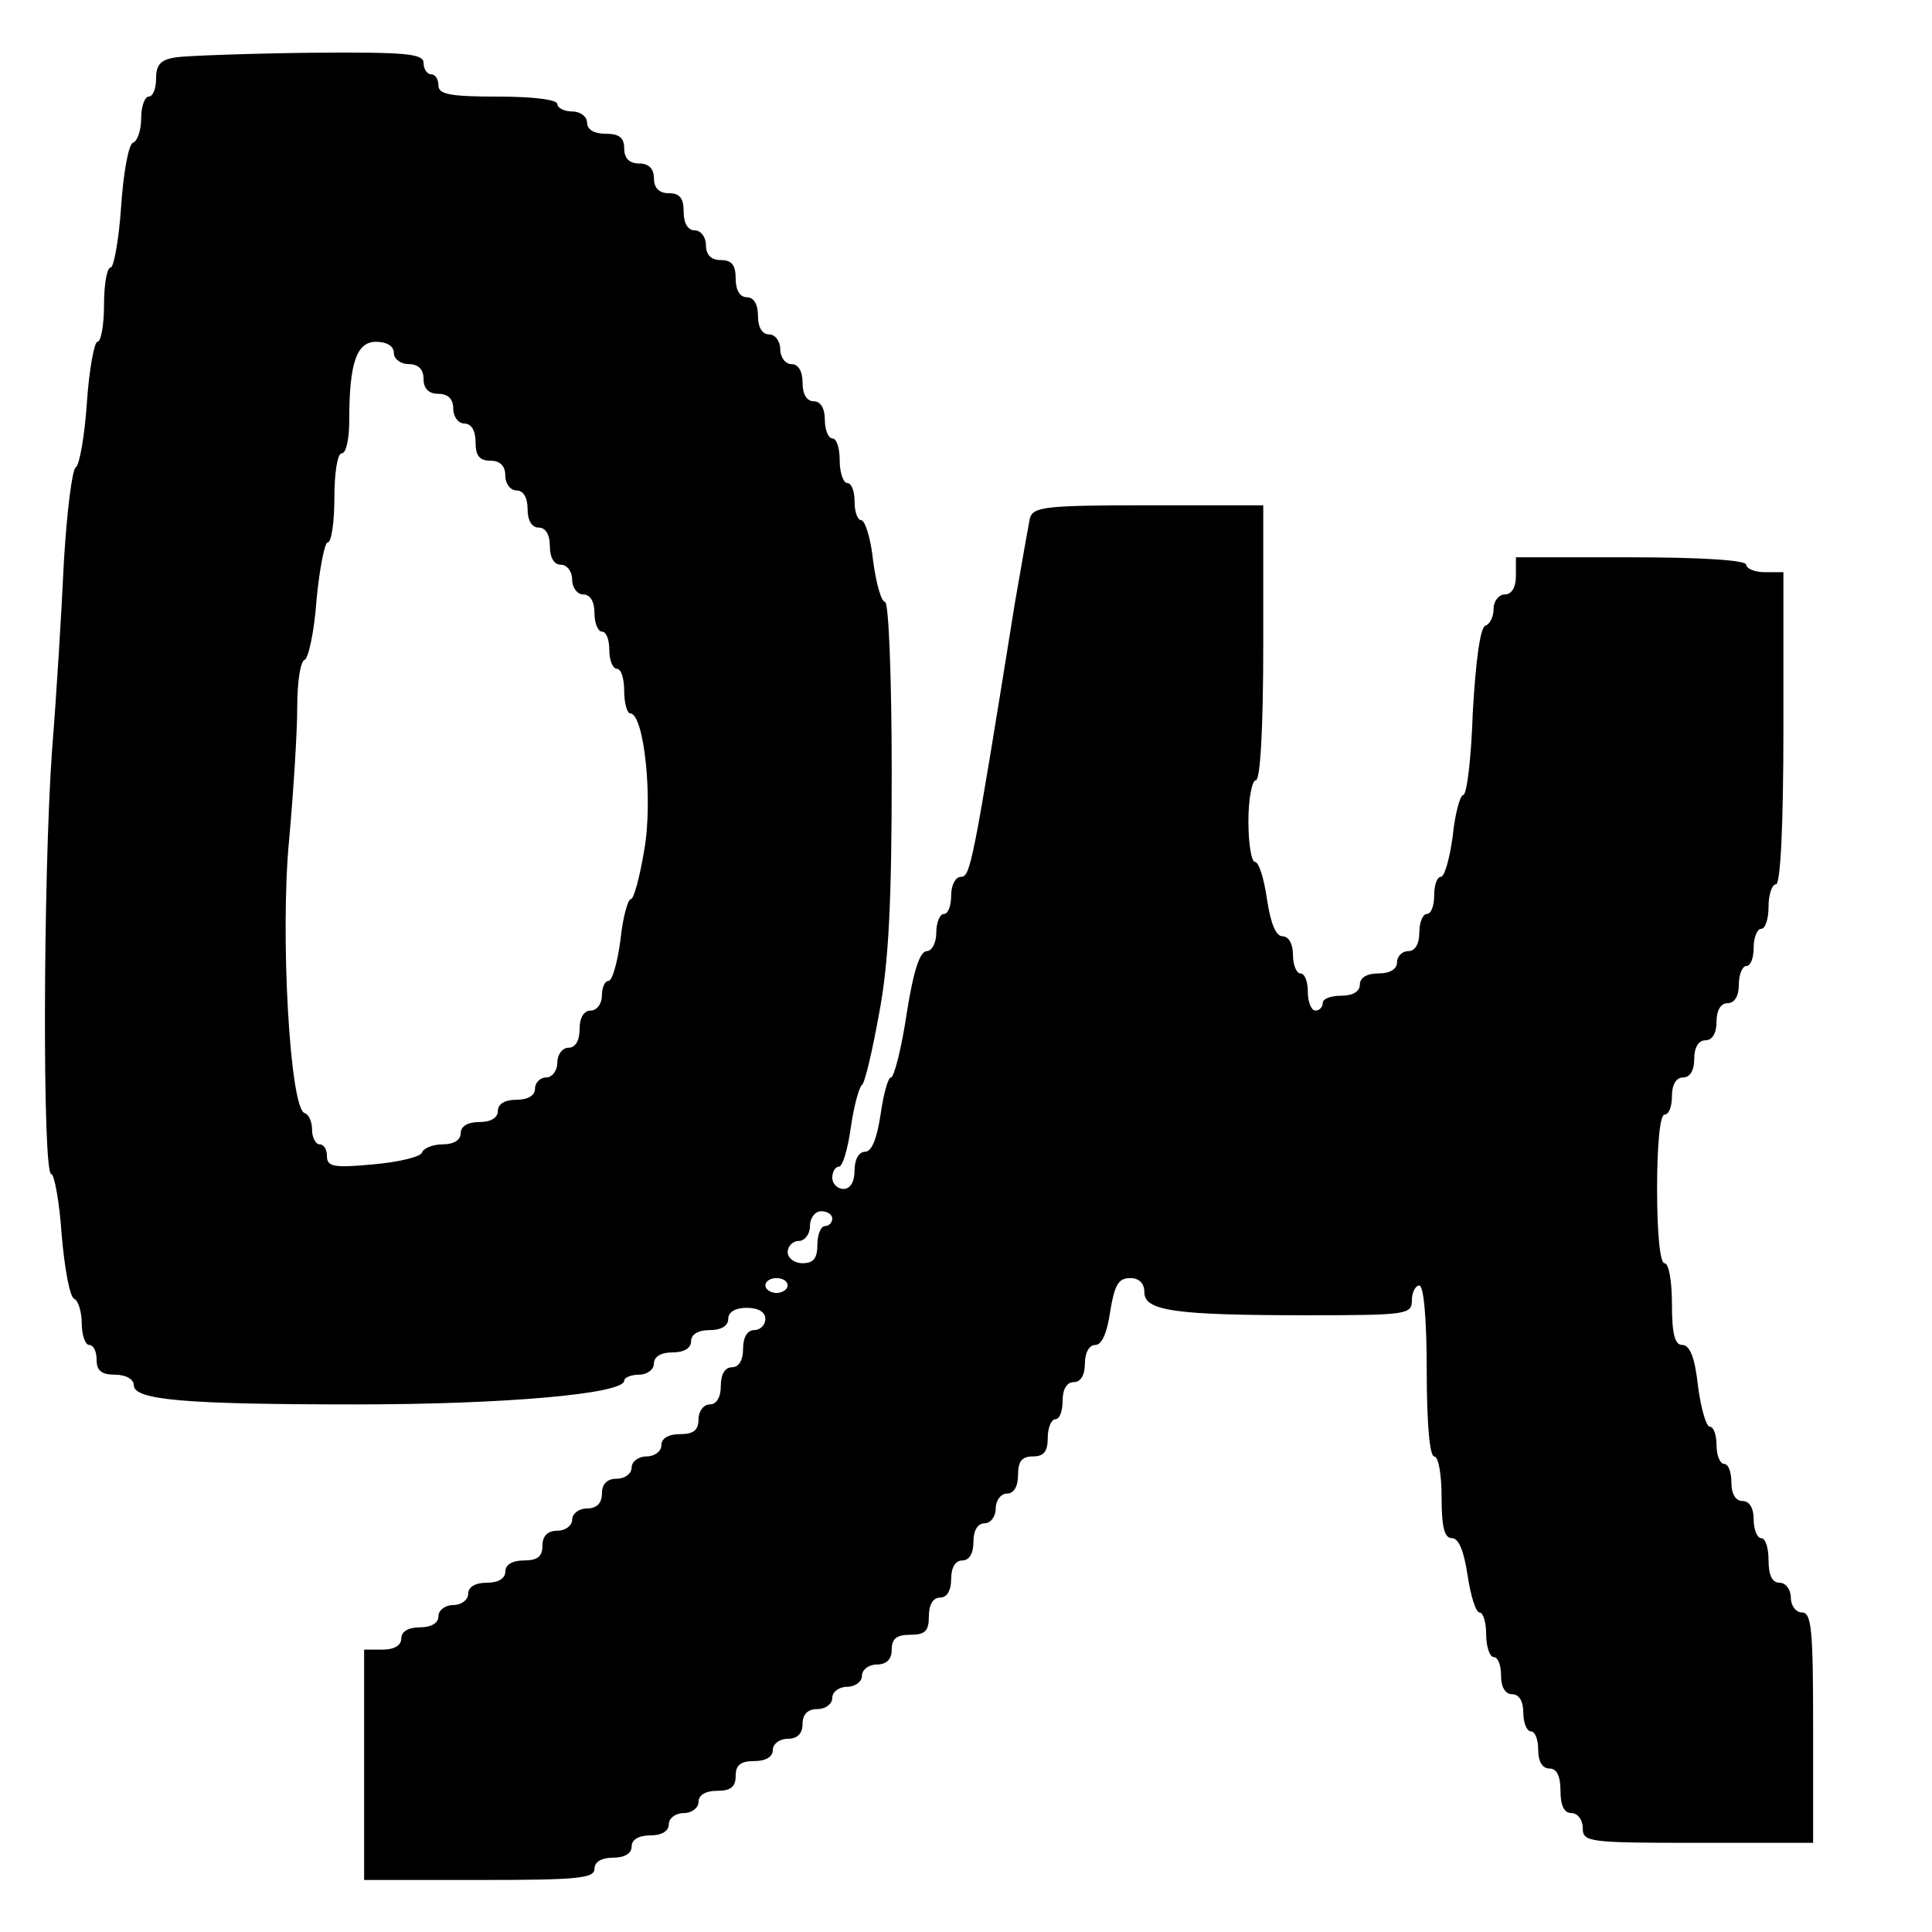<?xml version="1.0" standalone="no"?>
<!DOCTYPE svg PUBLIC "-//W3C//DTD SVG 20010904//EN"
 "http://www.w3.org/TR/2001/REC-SVG-20010904/DTD/svg10.dtd">
<svg version="1.0" xmlns="http://www.w3.org/2000/svg"
 width="260pt" height="260pt" viewBox="0 0 260 260"
 preserveAspectRatio="xMidYMid meet">
<g transform="translate(0,260) scale(0.1,-0.1)"
fill="#000000" stroke="none">
<path d="M238 2523 c-22 -3 -28 -10 -28 -29 0 -13 -4 -24 -10 -24 -5 0 -10
-13 -10 -29 0 -16 -5 -31 -11 -33 -6 -2 -13 -41 -16 -86 -3 -45 -10 -82 -14
-82 -5 0 -9 -22 -9 -50 0 -27 -4 -50 -9 -50 -4 0 -11 -37 -14 -81 -3 -45 -10
-85 -15 -88 -5 -3 -12 -60 -16 -126 -3 -66 -10 -181 -16 -255 -12 -170 -13
-570 -1 -570 4 0 11 -37 14 -82 4 -46 11 -84 17 -86 5 -2 10 -17 10 -33 0 -16
5 -29 10 -29 6 0 10 -9 10 -20 0 -15 7 -20 25 -20 14 0 25 -6 25 -14 0 -20 67
-26 299 -26 198 0 361 14 361 32 0 4 9 8 20 8 11 0 20 7 20 15 0 9 9 15 25 15
16 0 25 6 25 15 0 9 9 15 25 15 16 0 25 6 25 15 0 9 9 15 25 15 16 0 25 -6 25
-15 0 -8 -7 -15 -15 -15 -9 0 -15 -9 -15 -25 0 -16 -6 -25 -15 -25 -9 0 -15
-9 -15 -25 0 -16 -6 -25 -15 -25 -8 0 -15 -9 -15 -20 0 -15 -7 -20 -25 -20
-16 0 -25 -6 -25 -15 0 -8 -9 -15 -20 -15 -11 0 -20 -7 -20 -15 0 -8 -9 -15
-20 -15 -13 0 -20 -7 -20 -20 0 -13 -7 -20 -20 -20 -11 0 -20 -7 -20 -15 0 -8
-9 -15 -20 -15 -13 0 -20 -7 -20 -20 0 -15 -7 -20 -25 -20 -16 0 -25 -6 -25
-15 0 -9 -9 -15 -25 -15 -16 0 -25 -6 -25 -15 0 -8 -9 -15 -20 -15 -11 0 -20
-7 -20 -15 0 -9 -9 -15 -25 -15 -16 0 -25 -6 -25 -15 0 -9 -9 -15 -25 -15
l-25 0 0 -155 0 -155 155 0 c131 0 155 2 155 15 0 9 9 15 25 15 16 0 25 6 25
15 0 9 9 15 25 15 16 0 25 6 25 15 0 8 9 15 20 15 11 0 20 7 20 15 0 9 9 15
25 15 18 0 25 5 25 20 0 15 7 20 25 20 16 0 25 6 25 15 0 8 9 15 20 15 13 0
20 7 20 20 0 13 7 20 20 20 11 0 20 7 20 15 0 8 9 15 20 15 11 0 20 7 20 15 0
8 9 15 20 15 13 0 20 7 20 20 0 15 7 20 25 20 20 0 25 5 25 25 0 16 6 25 15
25 9 0 15 9 15 25 0 16 6 25 15 25 9 0 15 9 15 25 0 16 6 25 15 25 8 0 15 9
15 20 0 11 7 20 15 20 9 0 15 9 15 25 0 18 5 25 20 25 15 0 20 7 20 25 0 14 5
25 10 25 6 0 10 11 10 25 0 16 6 25 15 25 9 0 15 9 15 25 0 15 6 25 14 25 9 0
16 17 20 45 6 36 11 45 27 45 12 0 19 -7 19 -19 0 -25 40 -31 218 -31 135 0
142 1 142 20 0 11 5 20 10 20 6 0 10 -45 10 -115 0 -70 4 -115 10 -115 6 0 10
-25 10 -55 0 -41 4 -55 14 -55 9 0 16 -17 21 -50 4 -27 11 -50 16 -50 5 0 9
-13 9 -30 0 -16 5 -30 10 -30 6 0 10 -11 10 -25 0 -16 6 -25 15 -25 9 0 15 -9
15 -25 0 -14 5 -25 10 -25 6 0 10 -11 10 -25 0 -16 6 -25 15 -25 10 0 15 -10
15 -30 0 -20 5 -30 15 -30 8 0 15 -9 15 -20 0 -19 7 -20 155 -20 l155 0 0 155
c0 131 -2 155 -15 155 -8 0 -15 9 -15 20 0 11 -7 20 -15 20 -10 0 -15 10 -15
30 0 17 -4 30 -10 30 -5 0 -10 11 -10 25 0 16 -6 25 -15 25 -9 0 -15 9 -15 25
0 14 -4 25 -10 25 -5 0 -10 11 -10 25 0 14 -4 25 -9 25 -5 0 -12 25 -16 55 -4
38 -11 55 -21 55 -10 0 -14 14 -14 55 0 30 -4 55 -10 55 -6 0 -10 40 -10 100
0 60 4 100 10 100 6 0 10 11 10 25 0 16 6 25 15 25 9 0 15 9 15 25 0 16 6 25
15 25 9 0 15 9 15 25 0 16 6 25 15 25 9 0 15 9 15 25 0 14 5 25 10 25 6 0 10
11 10 25 0 14 5 25 10 25 6 0 10 14 10 30 0 17 5 30 10 30 6 0 10 77 10 210
l0 210 -25 0 c-14 0 -25 5 -25 10 0 6 -58 10 -155 10 l-155 0 0 -25 c0 -16 -6
-25 -15 -25 -8 0 -15 -9 -15 -19 0 -11 -5 -21 -11 -23 -7 -2 -13 -47 -17 -116
-2 -62 -8 -112 -13 -112 -4 0 -11 -25 -14 -55 -4 -30 -11 -55 -16 -55 -5 0 -9
-11 -9 -25 0 -14 -4 -25 -10 -25 -5 0 -10 -11 -10 -25 0 -16 -6 -25 -15 -25
-8 0 -15 -7 -15 -15 0 -9 -9 -15 -25 -15 -16 0 -25 -6 -25 -15 0 -9 -9 -15
-25 -15 -14 0 -25 -4 -25 -10 0 -5 -4 -10 -10 -10 -5 0 -10 11 -10 25 0 14 -4
25 -10 25 -5 0 -10 11 -10 25 0 15 -6 25 -14 25 -9 0 -16 17 -21 50 -4 28 -11
50 -16 50 -5 0 -9 25 -9 55 0 30 5 55 10 55 6 0 10 68 10 185 l0 185 -154 0
c-139 0 -155 -2 -160 -17 -2 -10 -11 -61 -20 -113 -57 -355 -60 -370 -73 -370
-7 0 -13 -11 -13 -25 0 -14 -4 -25 -10 -25 -5 0 -10 -11 -10 -25 0 -14 -6 -25
-13 -25 -9 0 -18 -27 -27 -85 -7 -47 -17 -85 -21 -85 -4 0 -10 -22 -14 -50 -5
-33 -12 -50 -21 -50 -8 0 -14 -10 -14 -25 0 -16 -6 -25 -15 -25 -8 0 -15 7
-15 15 0 8 4 15 9 15 5 0 12 24 16 53 4 28 11 54 15 57 4 3 14 46 23 96 13 68
17 151 17 323 0 127 -4 231 -9 231 -5 0 -12 25 -16 55 -3 30 -11 55 -16 55 -5
0 -9 11 -9 25 0 14 -4 25 -10 25 -5 0 -10 14 -10 30 0 17 -4 30 -10 30 -5 0
-10 11 -10 25 0 16 -6 25 -15 25 -9 0 -15 9 -15 25 0 16 -6 25 -15 25 -8 0
-15 9 -15 20 0 11 -7 20 -15 20 -9 0 -15 9 -15 25 0 16 -6 25 -15 25 -9 0 -15
9 -15 25 0 18 -5 25 -20 25 -13 0 -20 7 -20 20 0 11 -7 20 -15 20 -9 0 -15 9
-15 25 0 18 -5 25 -20 25 -13 0 -20 7 -20 20 0 13 -7 20 -20 20 -13 0 -20 7
-20 20 0 15 -7 20 -25 20 -16 0 -25 6 -25 15 0 8 -9 15 -20 15 -11 0 -20 5
-20 10 0 6 -33 10 -80 10 -64 0 -80 3 -80 15 0 8 -4 15 -10 15 -5 0 -10 7 -10
15 0 13 -23 15 -152 14 -84 -1 -165 -4 -180 -6z m292 -398 c0 -8 9 -15 20 -15
13 0 20 -7 20 -20 0 -13 7 -20 20 -20 13 0 20 -7 20 -20 0 -11 7 -20 15 -20 9
0 15 -9 15 -25 0 -18 5 -25 20 -25 13 0 20 -7 20 -20 0 -11 7 -20 15 -20 9 0
15 -9 15 -25 0 -16 6 -25 15 -25 9 0 15 -9 15 -25 0 -16 6 -25 15 -25 8 0 15
-9 15 -20 0 -11 7 -20 15 -20 9 0 15 -9 15 -25 0 -14 5 -25 10 -25 6 0 10 -11
10 -25 0 -14 5 -25 10 -25 6 0 10 -13 10 -30 0 -16 4 -30 8 -30 19 0 31 -117
19 -184 -6 -36 -14 -66 -18 -66 -4 0 -11 -25 -14 -55 -4 -30 -11 -55 -16 -55
-5 0 -9 -9 -9 -20 0 -11 -7 -20 -15 -20 -9 0 -15 -9 -15 -25 0 -16 -6 -25 -15
-25 -8 0 -15 -9 -15 -20 0 -11 -7 -20 -15 -20 -8 0 -15 -7 -15 -15 0 -9 -9
-15 -25 -15 -16 0 -25 -6 -25 -15 0 -9 -9 -15 -25 -15 -16 0 -25 -6 -25 -15 0
-9 -9 -15 -24 -15 -13 0 -26 -5 -28 -11 -2 -6 -32 -13 -66 -16 -53 -5 -62 -3
-62 11 0 9 -4 16 -10 16 -5 0 -10 9 -10 19 0 11 -4 21 -10 23 -20 6 -33 241
-21 367 6 66 11 146 11 179 0 33 4 62 10 64 5 2 13 38 16 81 4 42 11 77 15 77
5 0 9 27 9 60 0 33 4 60 10 60 6 0 10 20 10 44 0 78 10 106 36 106 15 0 24 -6
24 -15z m590 -1165 c0 -5 -4 -10 -10 -10 -5 0 -10 -11 -10 -25 0 -18 -5 -25
-20 -25 -11 0 -20 7 -20 15 0 8 7 15 15 15 8 0 15 9 15 20 0 11 7 20 15 20 8
0 15 -4 15 -10z m-60 -90 c0 -5 -7 -10 -15 -10 -8 0 -15 5 -15 10 0 6 7 10 15
10 8 0 15 -4 15 -10z"/>
</g>
</svg>
